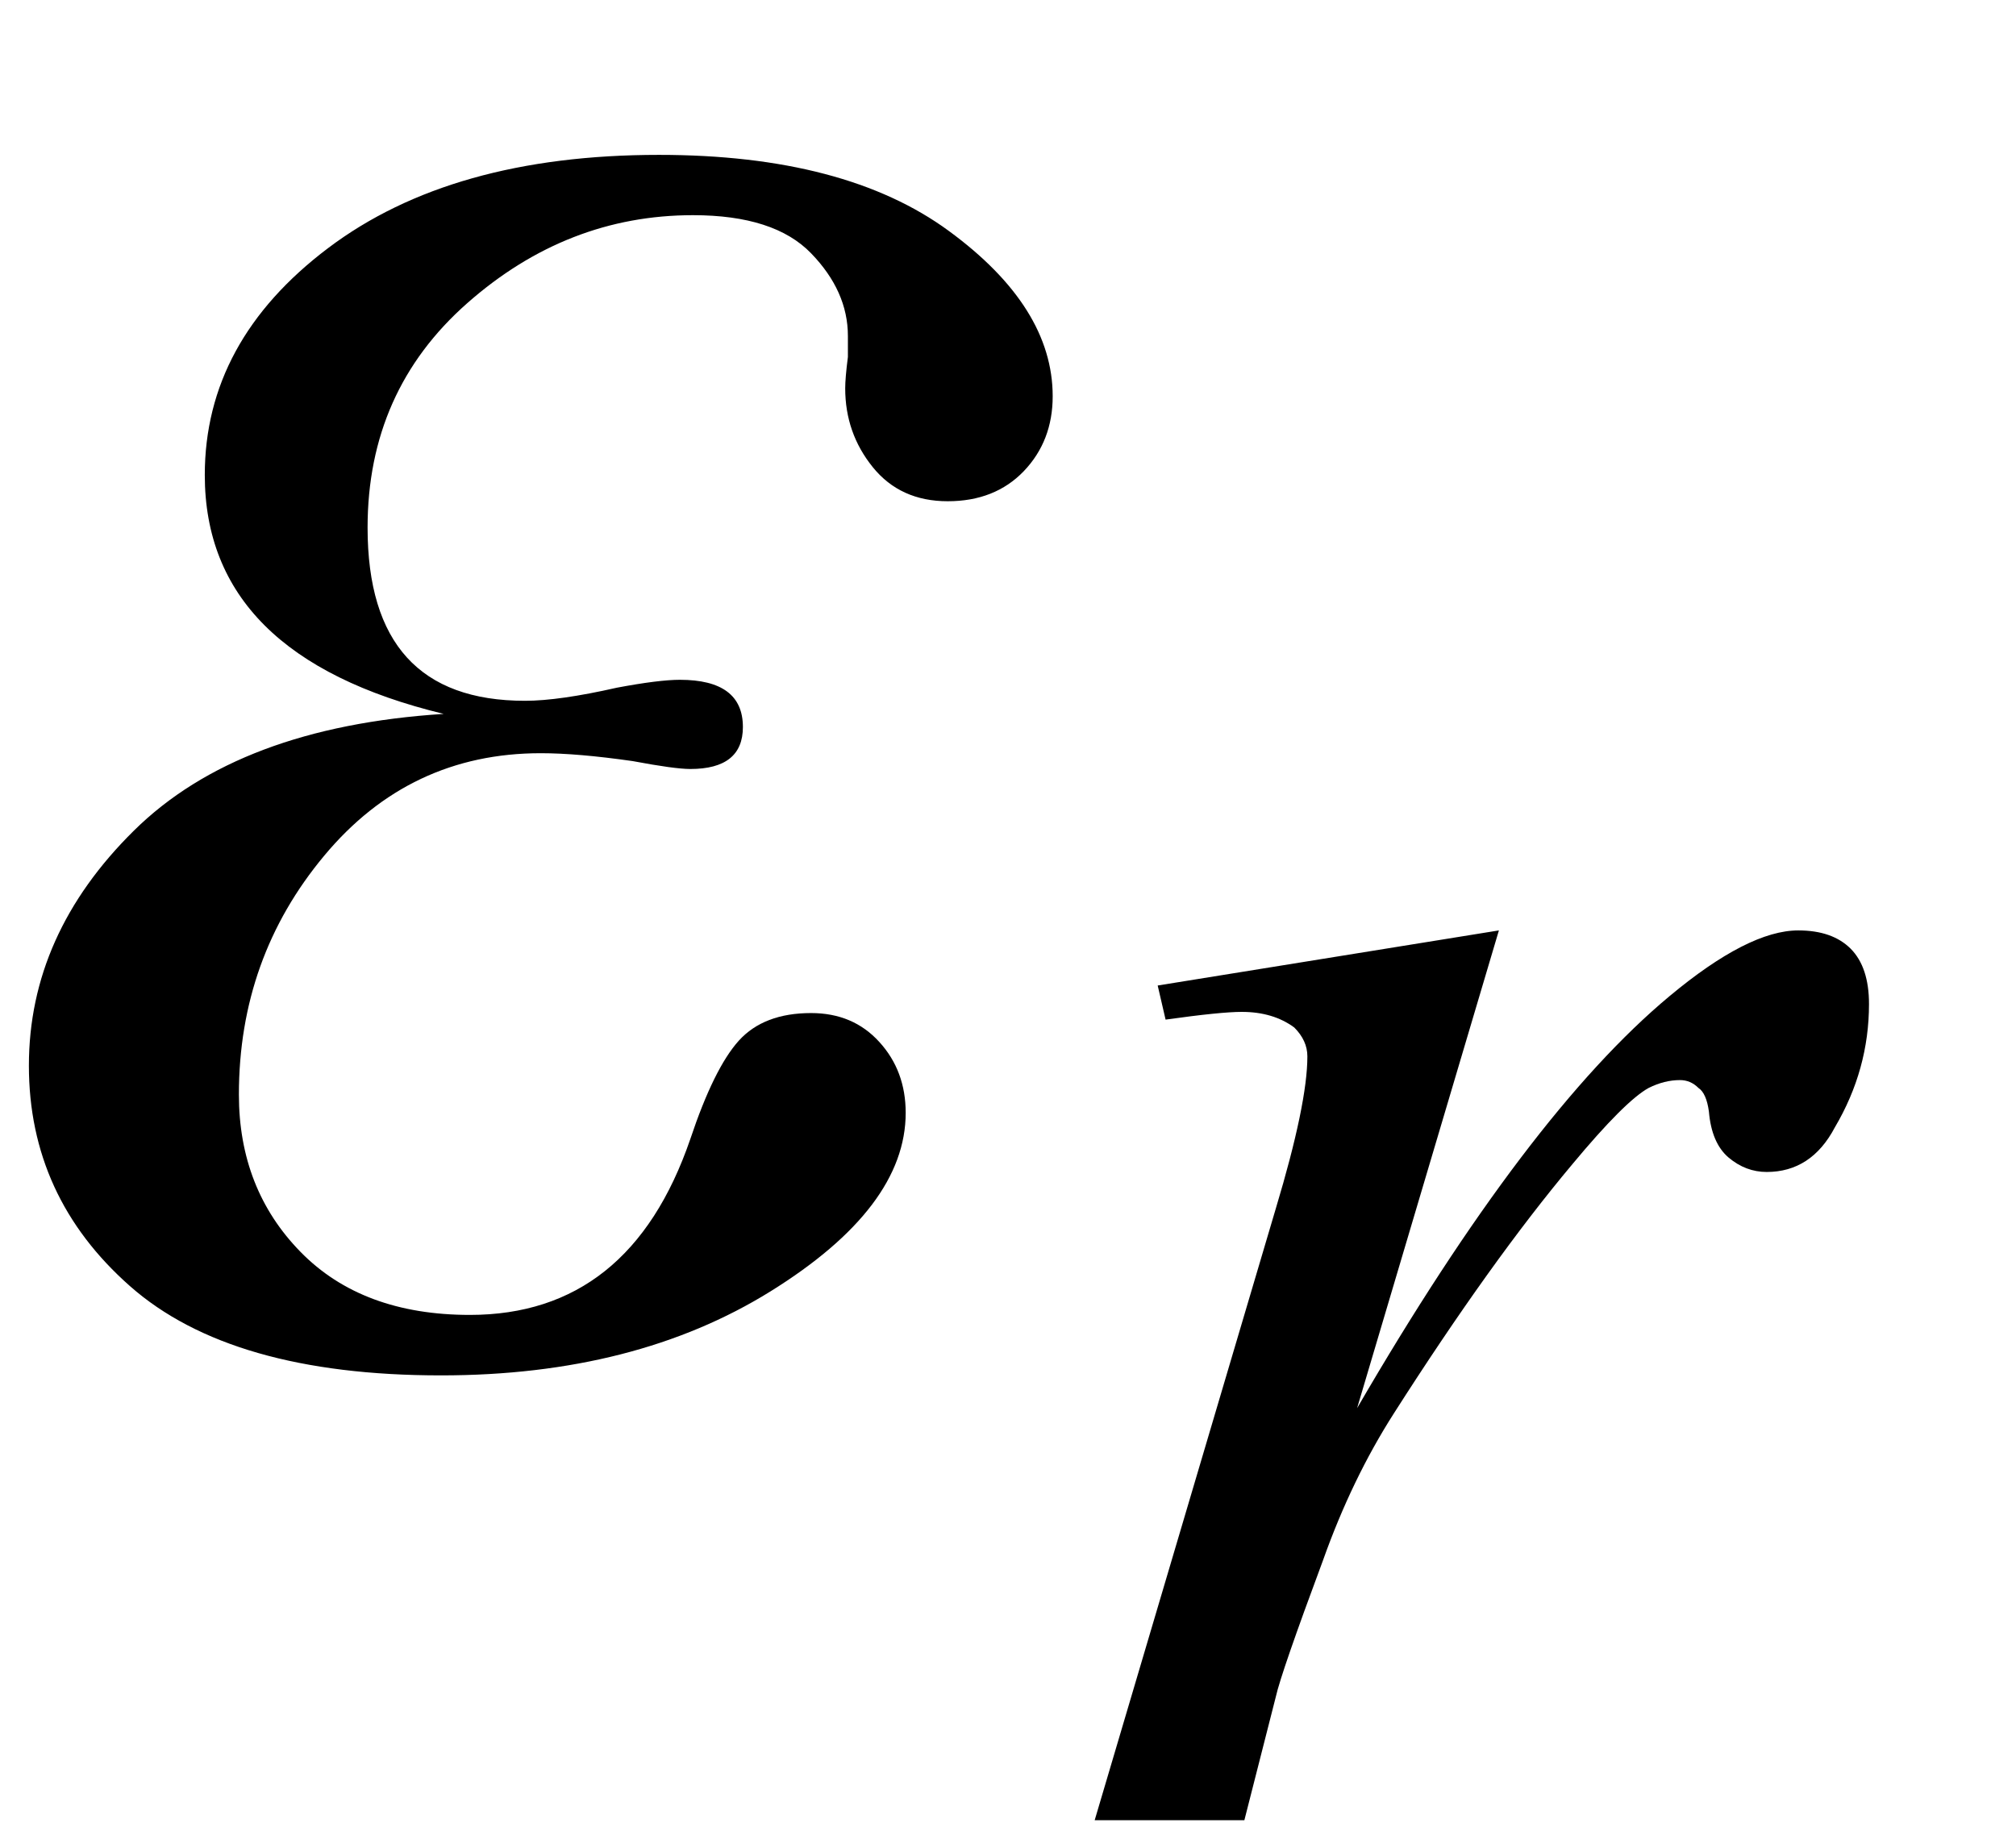 <svg xmlns="http://www.w3.org/2000/svg" xmlns:xlink="http://www.w3.org/1999/xlink" stroke-dasharray="none" shape-rendering="auto" font-family="'Dialog'" width="12" text-rendering="auto" fill-opacity="1" contentScriptType="text/ecmascript" color-interpolation="auto" color-rendering="auto" preserveAspectRatio="xMidYMid meet" font-size="12" fill="black" stroke="black" image-rendering="auto" stroke-miterlimit="10" zoomAndPan="magnify" version="1.0" stroke-linecap="square" stroke-linejoin="miter" contentStyleType="text/css" font-style="normal" height="11" stroke-width="1" stroke-dashoffset="0" font-weight="normal" stroke-opacity="1"><defs id="genericDefs"/><g><g text-rendering="optimizeLegibility" transform="translate(0,8)" color-rendering="optimizeQuality" color-interpolation="linearRGB" image-rendering="optimizeQuality"><path d="M2.641 -3.75 Q1.219 -4.094 1.219 -5.172 Q1.219 -5.969 1.953 -6.523 Q2.688 -7.078 3.922 -7.078 Q5.031 -7.078 5.648 -6.625 Q6.266 -6.172 6.266 -5.641 Q6.266 -5.375 6.094 -5.195 Q5.922 -5.016 5.641 -5.016 Q5.359 -5.016 5.195 -5.219 Q5.031 -5.422 5.031 -5.688 Q5.031 -5.75 5.047 -5.875 Q5.047 -5.953 5.047 -6 Q5.047 -6.266 4.828 -6.492 Q4.609 -6.719 4.125 -6.719 Q3.375 -6.719 2.781 -6.195 Q2.188 -5.672 2.188 -4.859 Q2.188 -3.828 3.125 -3.828 Q3.328 -3.828 3.672 -3.906 Q3.922 -3.953 4.047 -3.953 Q4.422 -3.953 4.422 -3.672 Q4.422 -3.422 4.109 -3.422 Q4.016 -3.422 3.766 -3.469 Q3.438 -3.516 3.219 -3.516 Q2.438 -3.516 1.93 -2.906 Q1.422 -2.297 1.422 -1.484 Q1.422 -0.922 1.789 -0.547 Q2.156 -0.172 2.797 -0.172 Q3.75 -0.172 4.109 -1.219 Q4.25 -1.641 4.398 -1.805 Q4.547 -1.969 4.828 -1.969 Q5.078 -1.969 5.234 -1.797 Q5.391 -1.625 5.391 -1.375 Q5.391 -0.812 4.586 -0.312 Q3.781 0.188 2.625 0.188 Q1.375 0.188 0.773 -0.344 Q0.172 -0.875 0.172 -1.656 Q0.172 -2.438 0.797 -3.055 Q1.422 -3.672 2.641 -3.75 Z" stroke="none"/></g><g text-rendering="optimizeLegibility" transform="translate(6.266,10.836)" color-rendering="optimizeQuality" color-interpolation="linearRGB" image-rendering="optimizeQuality"><path d="M0.625 -4.969 L2.656 -5.297 L1.812 -2.453 Q2.828 -4.203 3.672 -4.906 Q4.141 -5.297 4.438 -5.297 Q4.641 -5.297 4.75 -5.188 Q4.859 -5.078 4.859 -4.859 Q4.859 -4.469 4.656 -4.125 Q4.516 -3.859 4.25 -3.859 Q4.125 -3.859 4.023 -3.945 Q3.922 -4.031 3.906 -4.219 Q3.891 -4.328 3.844 -4.359 Q3.797 -4.406 3.734 -4.406 Q3.641 -4.406 3.547 -4.359 Q3.406 -4.281 3.094 -3.906 Q2.609 -3.328 2.031 -2.422 Q1.781 -2.031 1.609 -1.547 Q1.359 -0.875 1.328 -0.734 L1.141 0 L0.25 0 L1.328 -3.641 Q1.516 -4.266 1.516 -4.547 Q1.516 -4.641 1.438 -4.719 Q1.312 -4.812 1.125 -4.812 Q1 -4.812 0.672 -4.766 L0.625 -4.969 Z" stroke="none"/></g></g></svg>